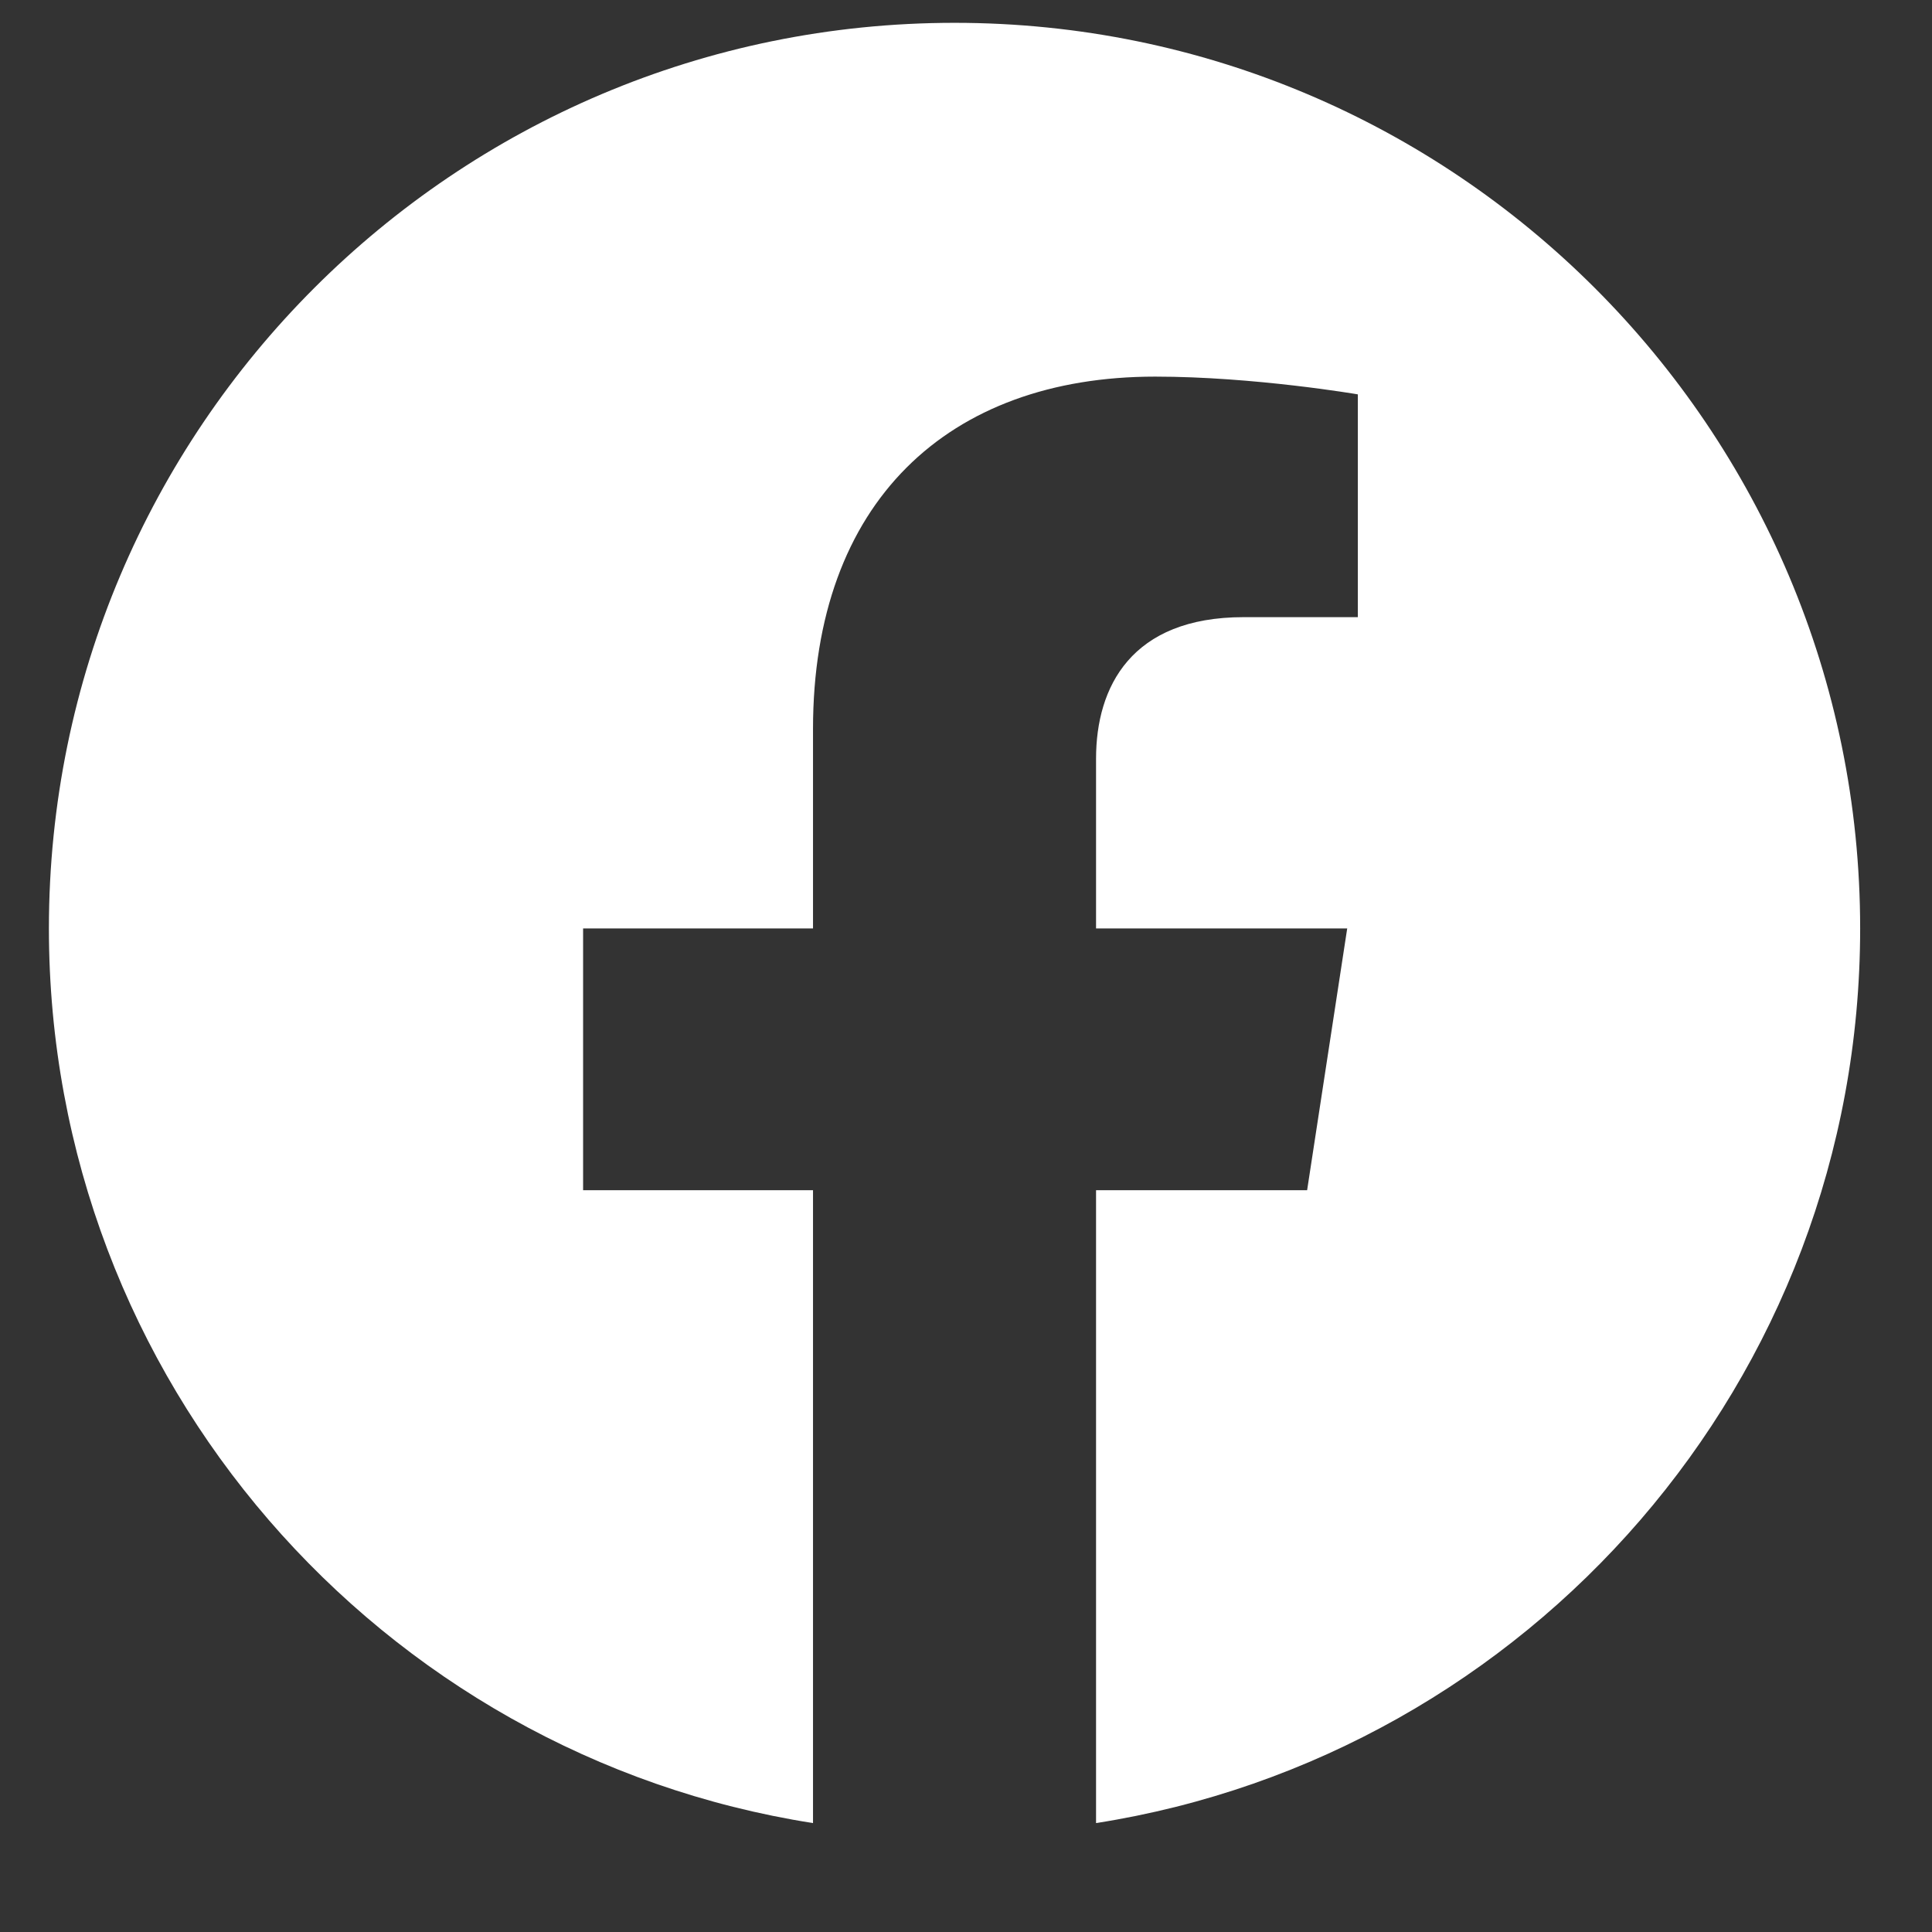 <svg width="16" height="16" viewBox="0 0 16 16" fill="none" xmlns="http://www.w3.org/2000/svg">
<rect x="0" y="0" width="16" height="16" fill="#333333" stroke="none"/>
<g clip-path="url(#clip0_888_5335)">
<path d="M15.405 7.689C15.405 3.547 12.047 0.189 7.905 0.189C3.763 0.189 0.405 3.547 0.405 7.689C0.405 11.433 3.148 14.536 6.733 15.098V9.857H4.829V7.689H6.733V6.037C6.733 4.157 7.853 3.119 9.566 3.119C10.387 3.119 11.245 3.266 11.245 3.266V5.111H10.299C9.368 5.111 9.077 5.689 9.077 6.283V7.689H11.157L10.825 9.857H9.077V15.098C12.663 14.536 15.405 11.433 15.405 7.689Z" fill="white"/>
</g>
<defs>
<clipPath id="clip0_888_5335">
<rect width="15" height="15" fill="white" transform="translate(0.405 0.189)"/>
</clipPath>
</defs>
</svg>
